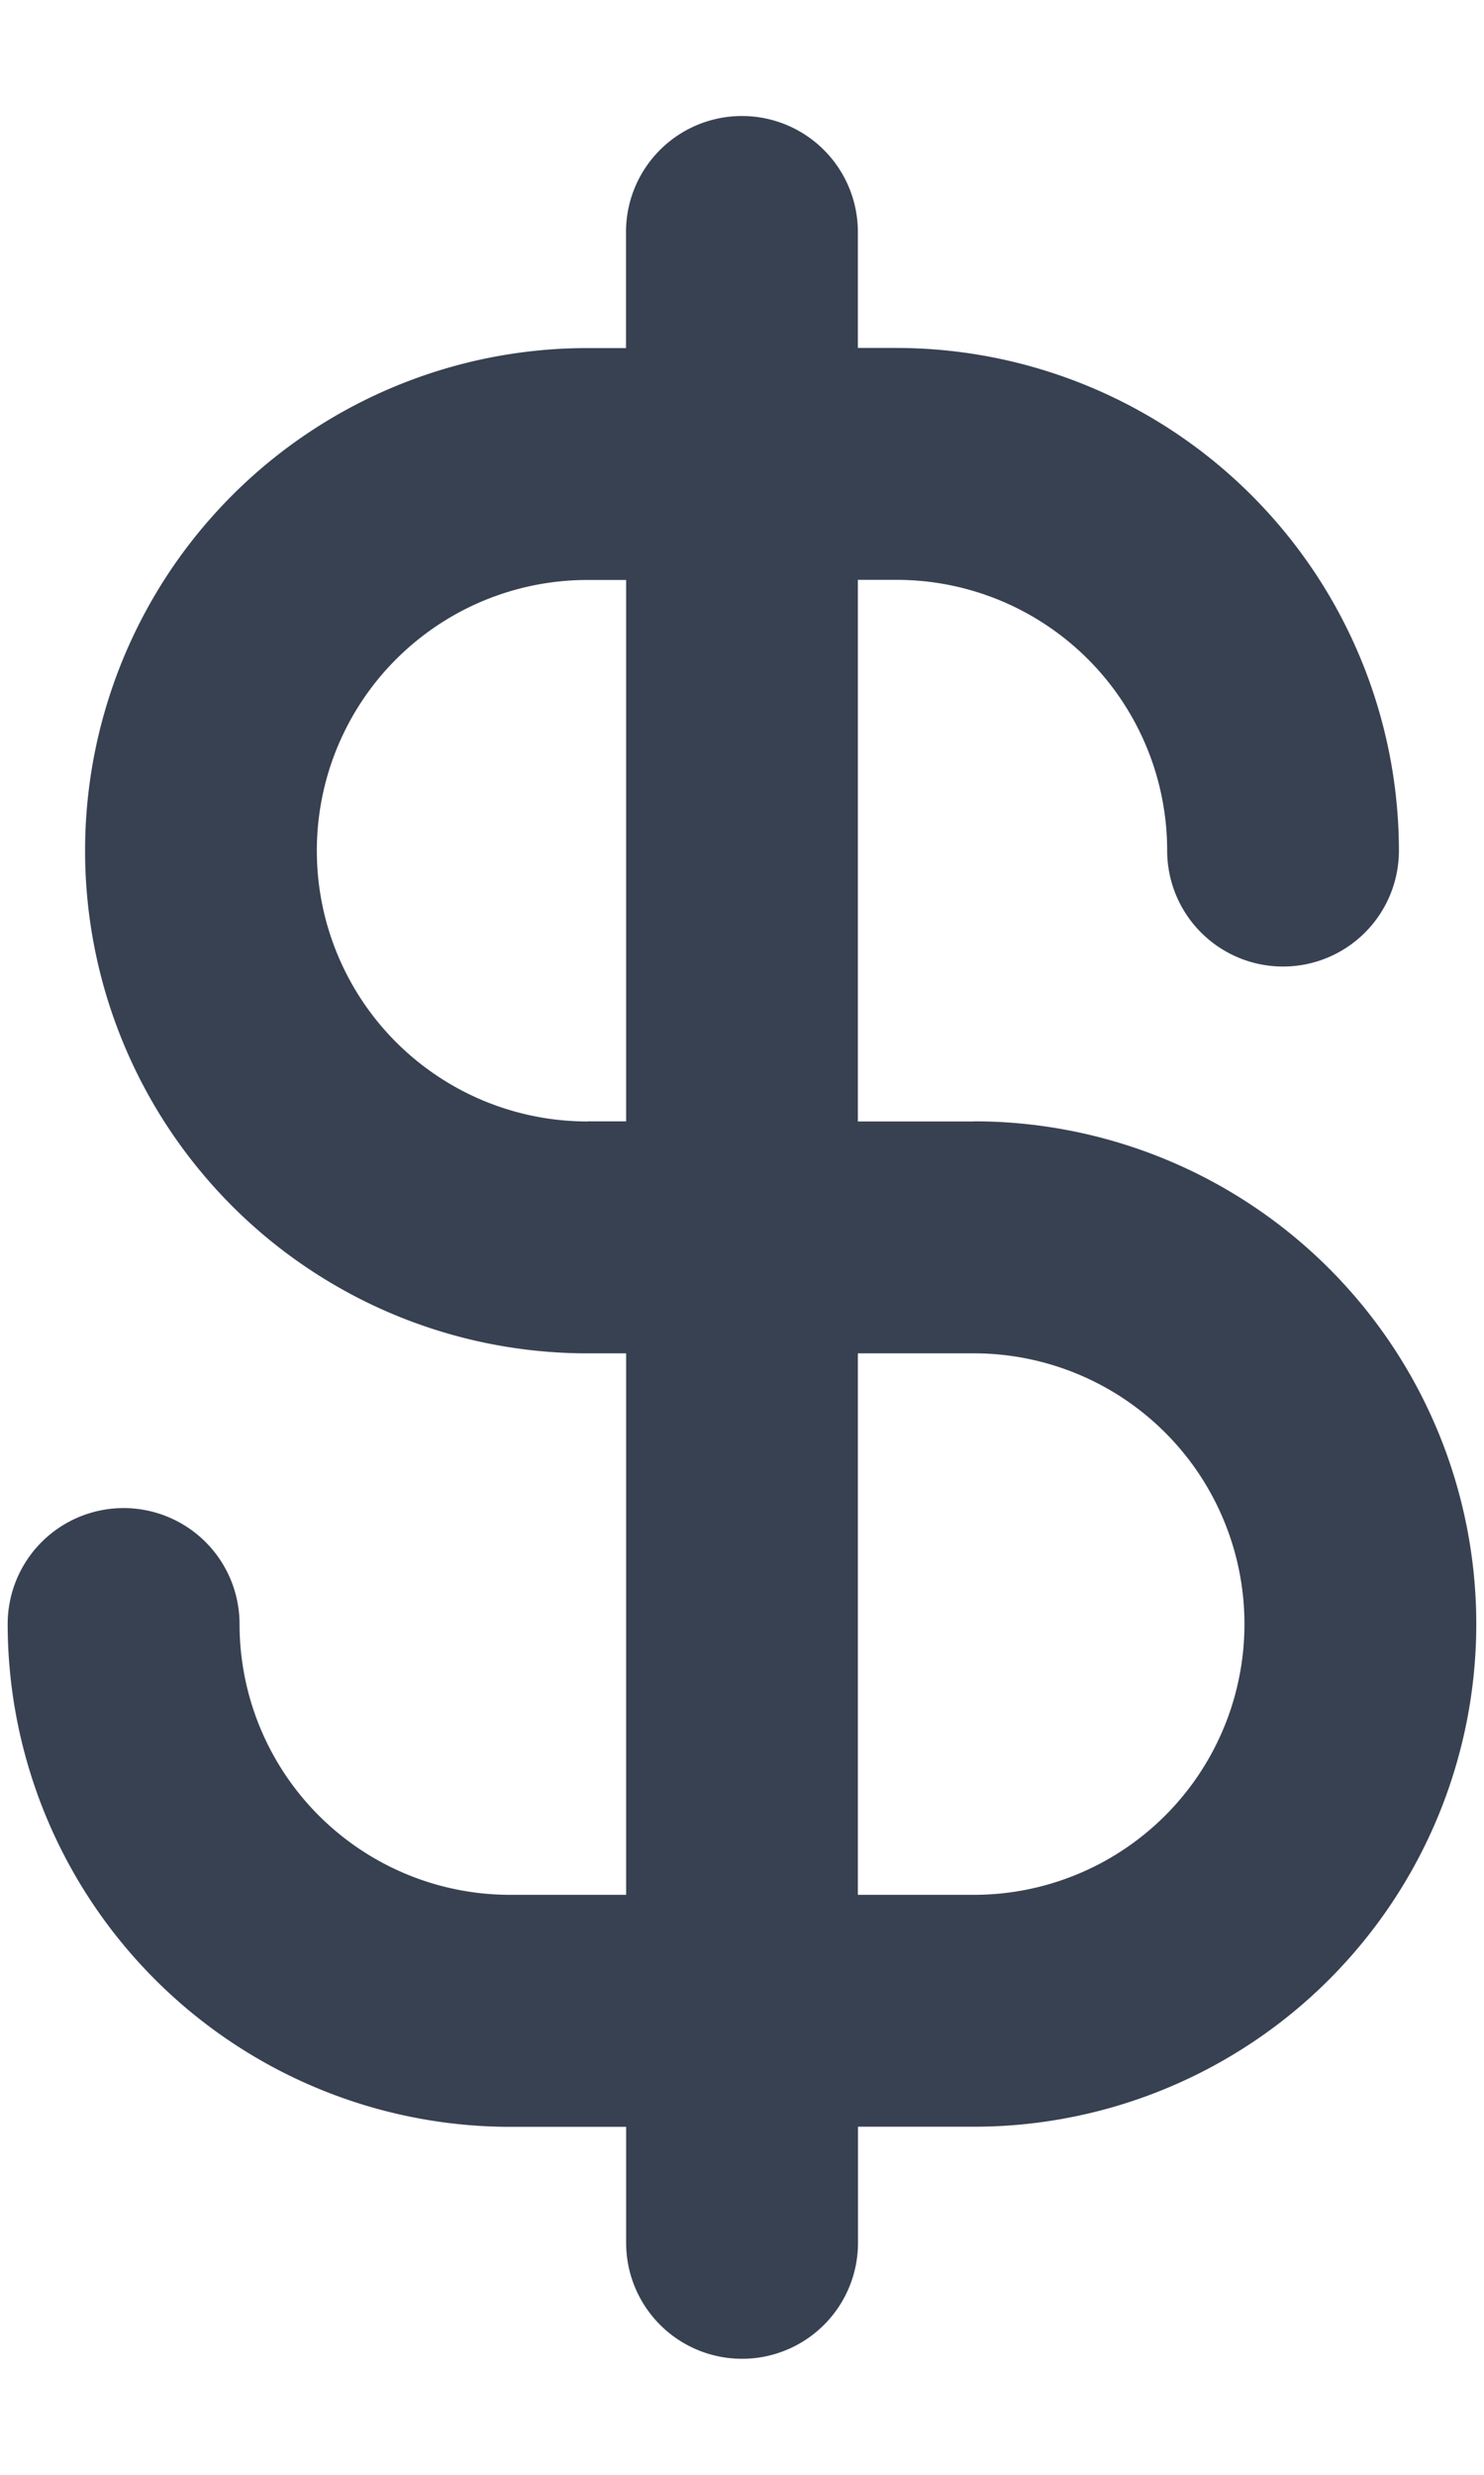 <svg viewBox="0 0 12 20" fill="none" xmlns="http://www.w3.org/2000/svg"><path d="M7.875 9.063h-.938V4.686h.313a2.188 2.188 0 012.188 2.188.937.937 0 101.874 0A4.067 4.067 0 007.25 2.812h-.313v-.937a.937.937 0 10-1.875 0v.938H4.75a4.062 4.062 0 100 8.124h.313v4.376h-.938a2.188 2.188 0 01-2.188-2.188.937.937 0 00-1.875 0 4.067 4.067 0 004.063 4.063h.938v.937a.937.937 0 001.875 0v-.938h.937a4.062 4.062 0 100-8.125zm-3.125 0a2.188 2.188 0 010-4.376h.313v4.375H4.75zm3.125 6.25h-.938v-4.376h.938a2.188 2.188 0 010 4.376z" fill="#374151"/></svg>